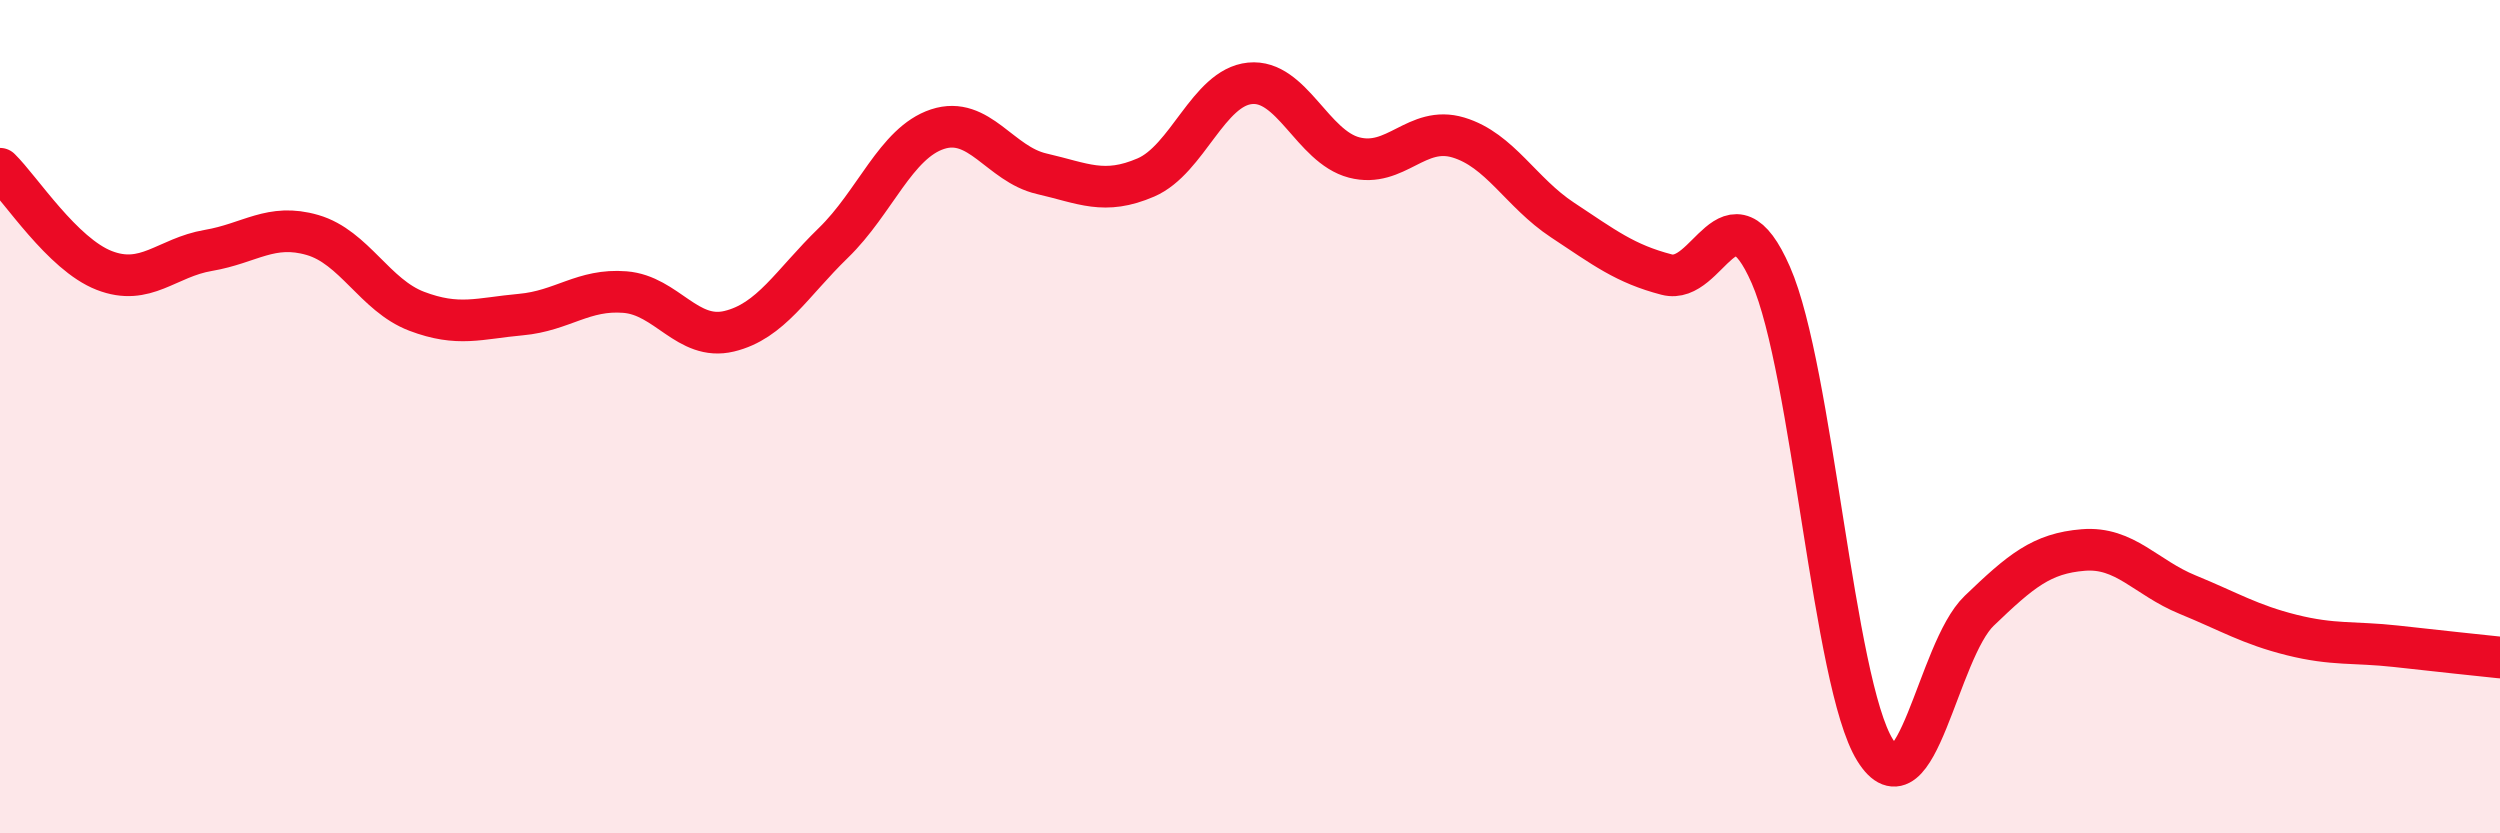 
    <svg width="60" height="20" viewBox="0 0 60 20" xmlns="http://www.w3.org/2000/svg">
      <path
        d="M 0,4.05 C 0.5,4.54 1.5,6.1 2.5,6.49 C 3.5,6.88 4,6.18 5,6.01 C 6,5.84 6.5,5.35 7.5,5.64 C 8.5,5.93 9,7.09 10,7.47 C 11,7.85 11.5,7.64 12.5,7.55 C 13.5,7.46 14,6.93 15,7.01 C 16,7.09 16.5,8.19 17.5,7.95 C 18.5,7.71 19,6.8 20,5.83 C 21,4.86 21.5,3.43 22.5,3.1 C 23.5,2.77 24,3.94 25,4.17 C 26,4.4 26.5,4.69 27.5,4.26 C 28.5,3.83 29,2.1 30,2 C 31,1.9 31.5,3.52 32.5,3.78 C 33.5,4.04 34,3 35,3.3 C 36,3.6 36.5,4.62 37.5,5.28 C 38.5,5.94 39,6.33 40,6.59 C 41,6.85 41.5,4.32 42.5,6.6 C 43.5,8.88 44,16.39 45,18 C 46,19.61 46.5,15.62 47.5,14.66 C 48.5,13.7 49,13.28 50,13.2 C 51,13.12 51.5,13.86 52.5,14.27 C 53.5,14.68 54,14.99 55,15.24 C 56,15.49 56.5,15.4 57.5,15.51 C 58.5,15.62 59.5,15.73 60,15.78L60 20L0 20Z"
        fill="#EB0A25"
        opacity="0.1"
        stroke-linecap="round"
        stroke-linejoin="round"
      />
      <path
        d="M 0,4.05 C 0.5,4.54 1.5,6.1 2.5,6.49 C 3.5,6.88 4,6.18 5,6.01 C 6,5.84 6.5,5.35 7.5,5.64 C 8.5,5.93 9,7.09 10,7.47 C 11,7.85 11.5,7.64 12.5,7.55 C 13.5,7.46 14,6.93 15,7.01 C 16,7.09 16.5,8.19 17.5,7.95 C 18.5,7.71 19,6.8 20,5.83 C 21,4.86 21.5,3.43 22.5,3.1 C 23.5,2.77 24,3.94 25,4.17 C 26,4.4 26.5,4.69 27.5,4.26 C 28.5,3.83 29,2.1 30,2 C 31,1.9 31.5,3.52 32.5,3.78 C 33.5,4.04 34,3 35,3.3 C 36,3.6 36.5,4.62 37.5,5.28 C 38.5,5.94 39,6.33 40,6.59 C 41,6.85 41.5,4.32 42.5,6.6 C 43.5,8.88 44,16.39 45,18 C 46,19.61 46.5,15.62 47.5,14.66 C 48.5,13.7 49,13.28 50,13.2 C 51,13.12 51.5,13.86 52.5,14.27 C 53.5,14.68 54,14.99 55,15.24 C 56,15.49 56.5,15.4 57.5,15.51 C 58.5,15.62 59.5,15.73 60,15.78"
        stroke="#EB0A25"
        stroke-width="1"
        fill="none"
        stroke-linecap="round"
        stroke-linejoin="round"
      />
    </svg>
  